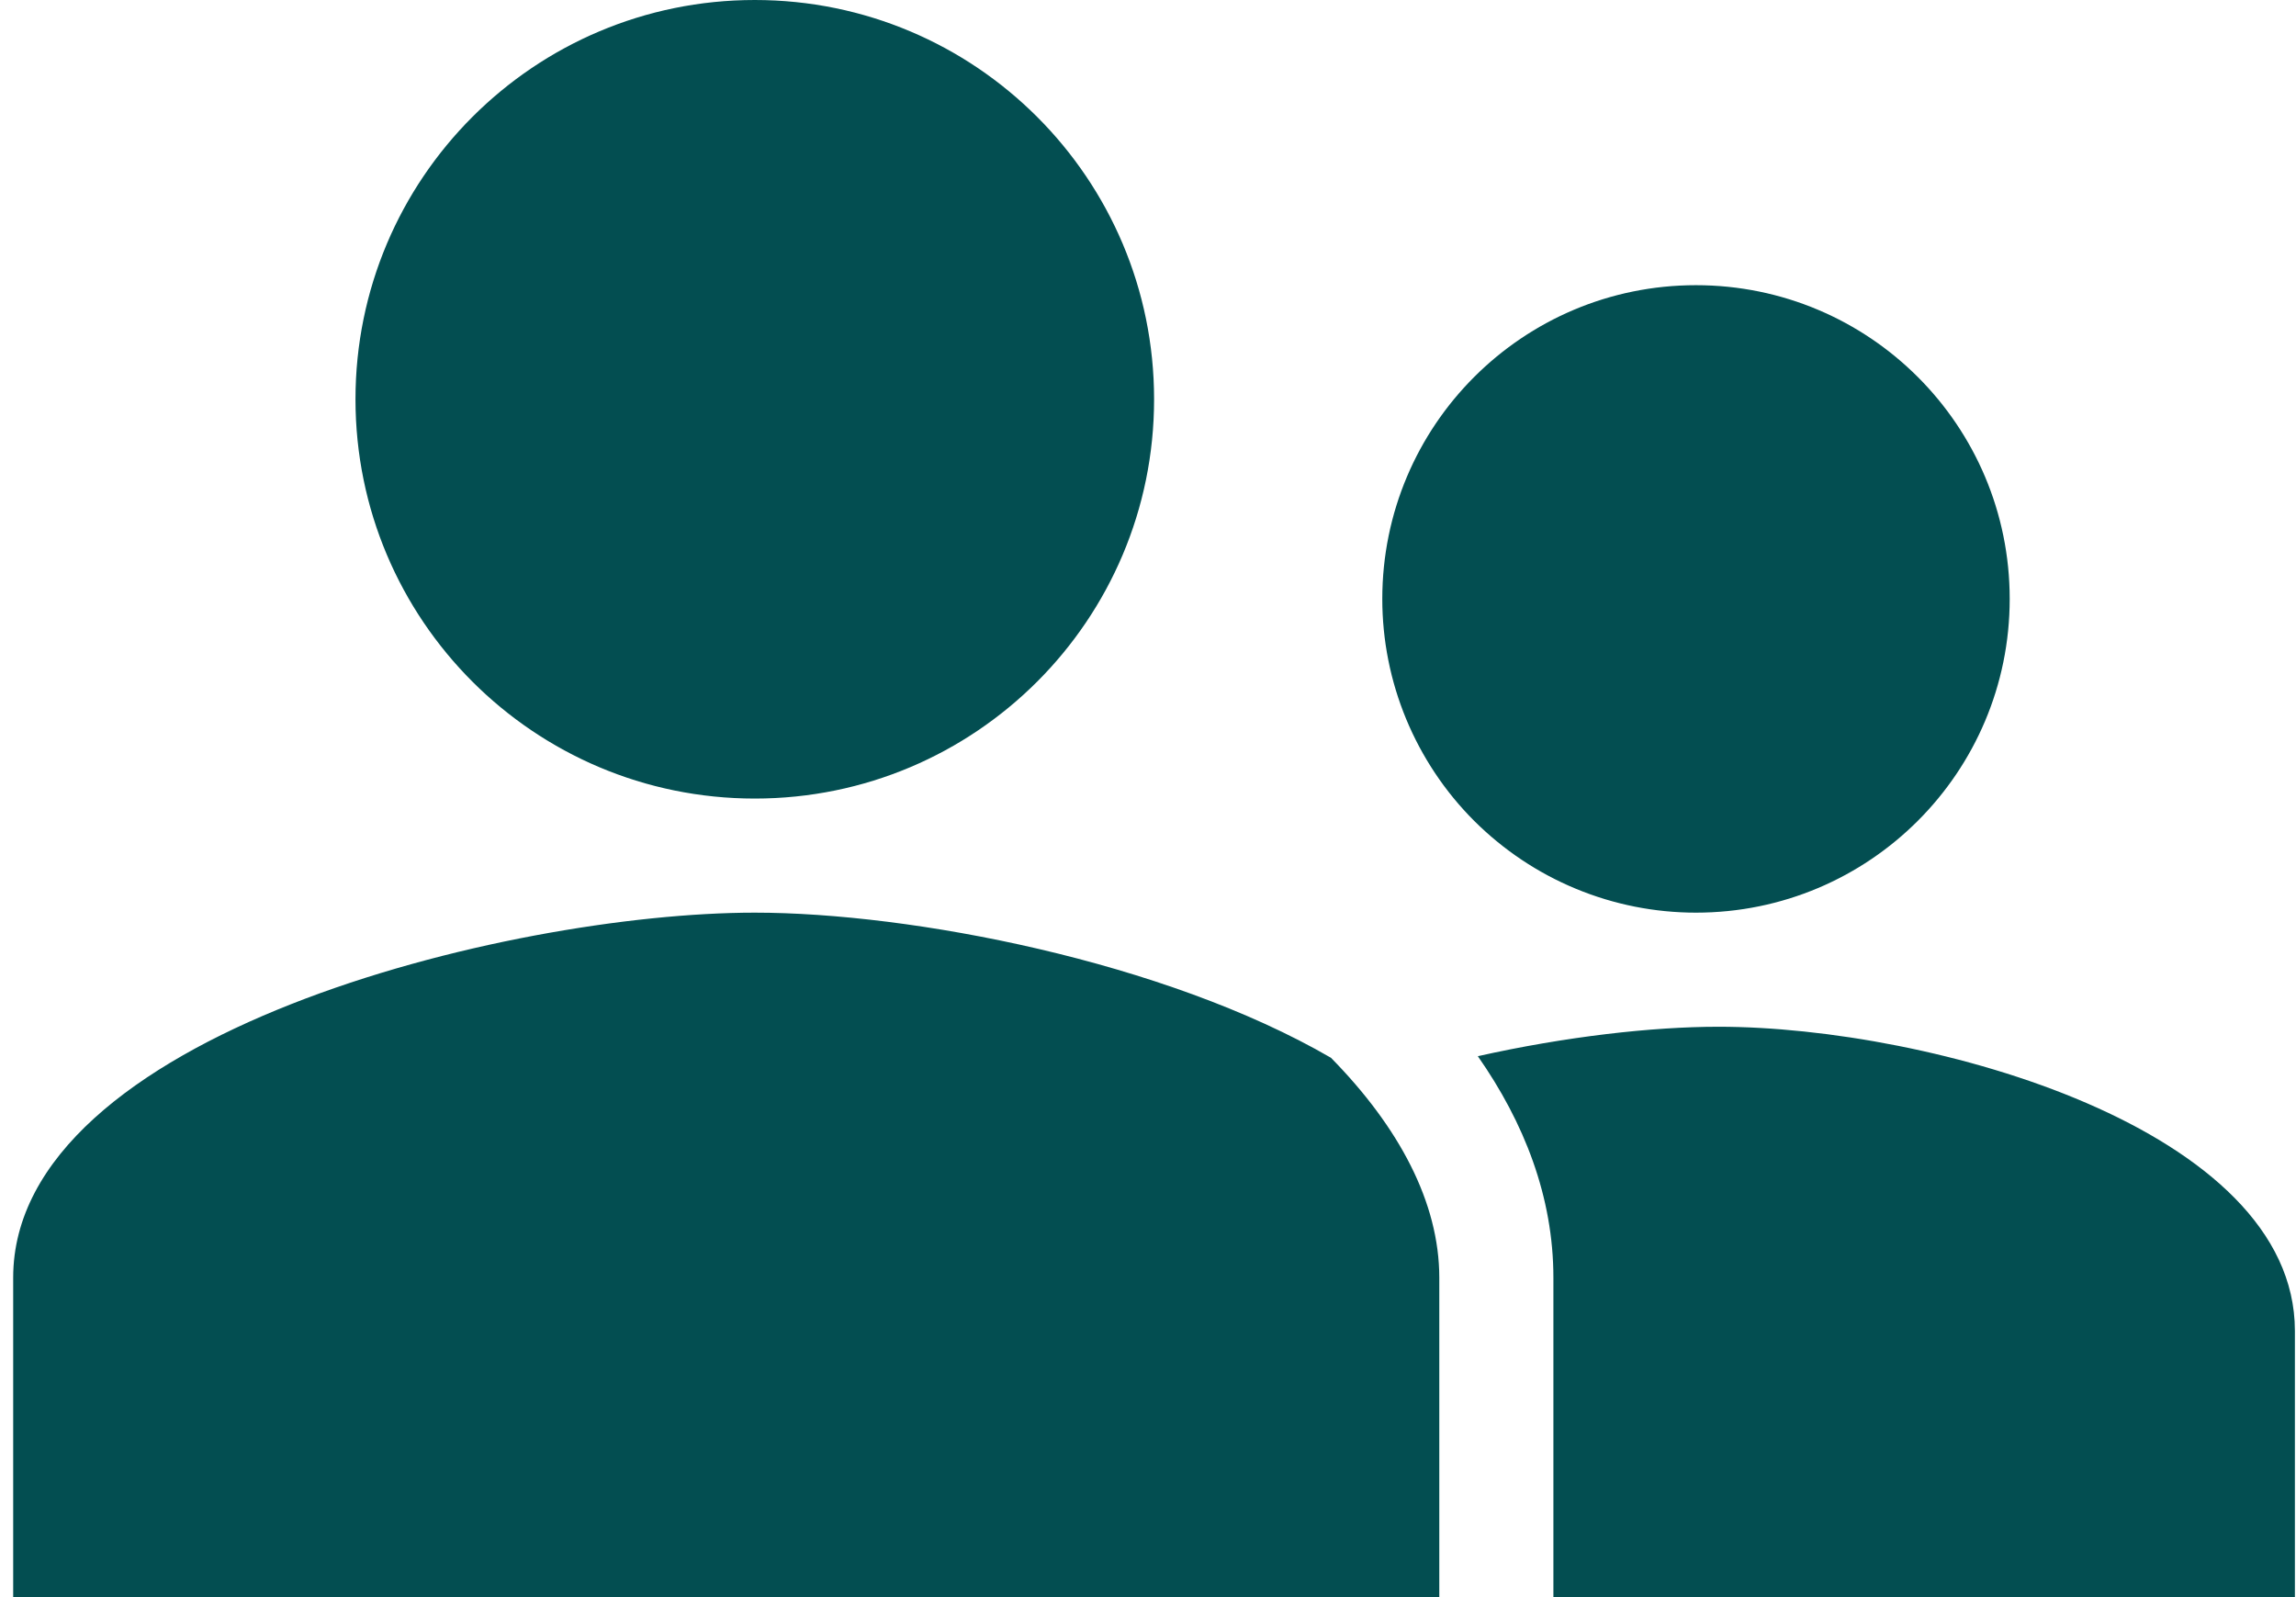 <svg width="23" height="16" viewBox="0 0 23 16" fill="none" xmlns="http://www.w3.org/2000/svg">
<path d="M7.561 8C9.771 8 11.561 6.21 11.561 4C11.561 1.79 9.771 0 7.561 0C5.351 0 3.561 1.79 3.561 4C3.561 6.21 5.351 8 7.561 8ZM20.132 6C20.132 7.737 18.726 9.143 16.989 9.143C16.577 9.143 16.168 9.062 15.787 8.904C15.405 8.746 15.059 8.514 14.767 8.223C14.475 7.931 14.244 7.584 14.086 7.203C13.928 6.821 13.847 6.413 13.847 6C13.847 4.263 15.253 2.857 16.989 2.857C18.726 2.857 20.132 4.263 20.132 6ZM7.561 9.143C9.123 9.143 11.665 9.629 13.333 10.597C14.014 11.29 14.418 12.046 14.418 12.8V16H0.132V12.8C0.132 10.368 5.081 9.143 7.561 9.143ZM22.989 16H15.561V12.8C15.561 11.991 15.269 11.246 14.804 10.581C15.685 10.384 16.552 10.286 17.214 10.286C19.344 10.286 22.989 11.307 22.989 13.333V16Z" fill="#034E51"/>
</svg>
